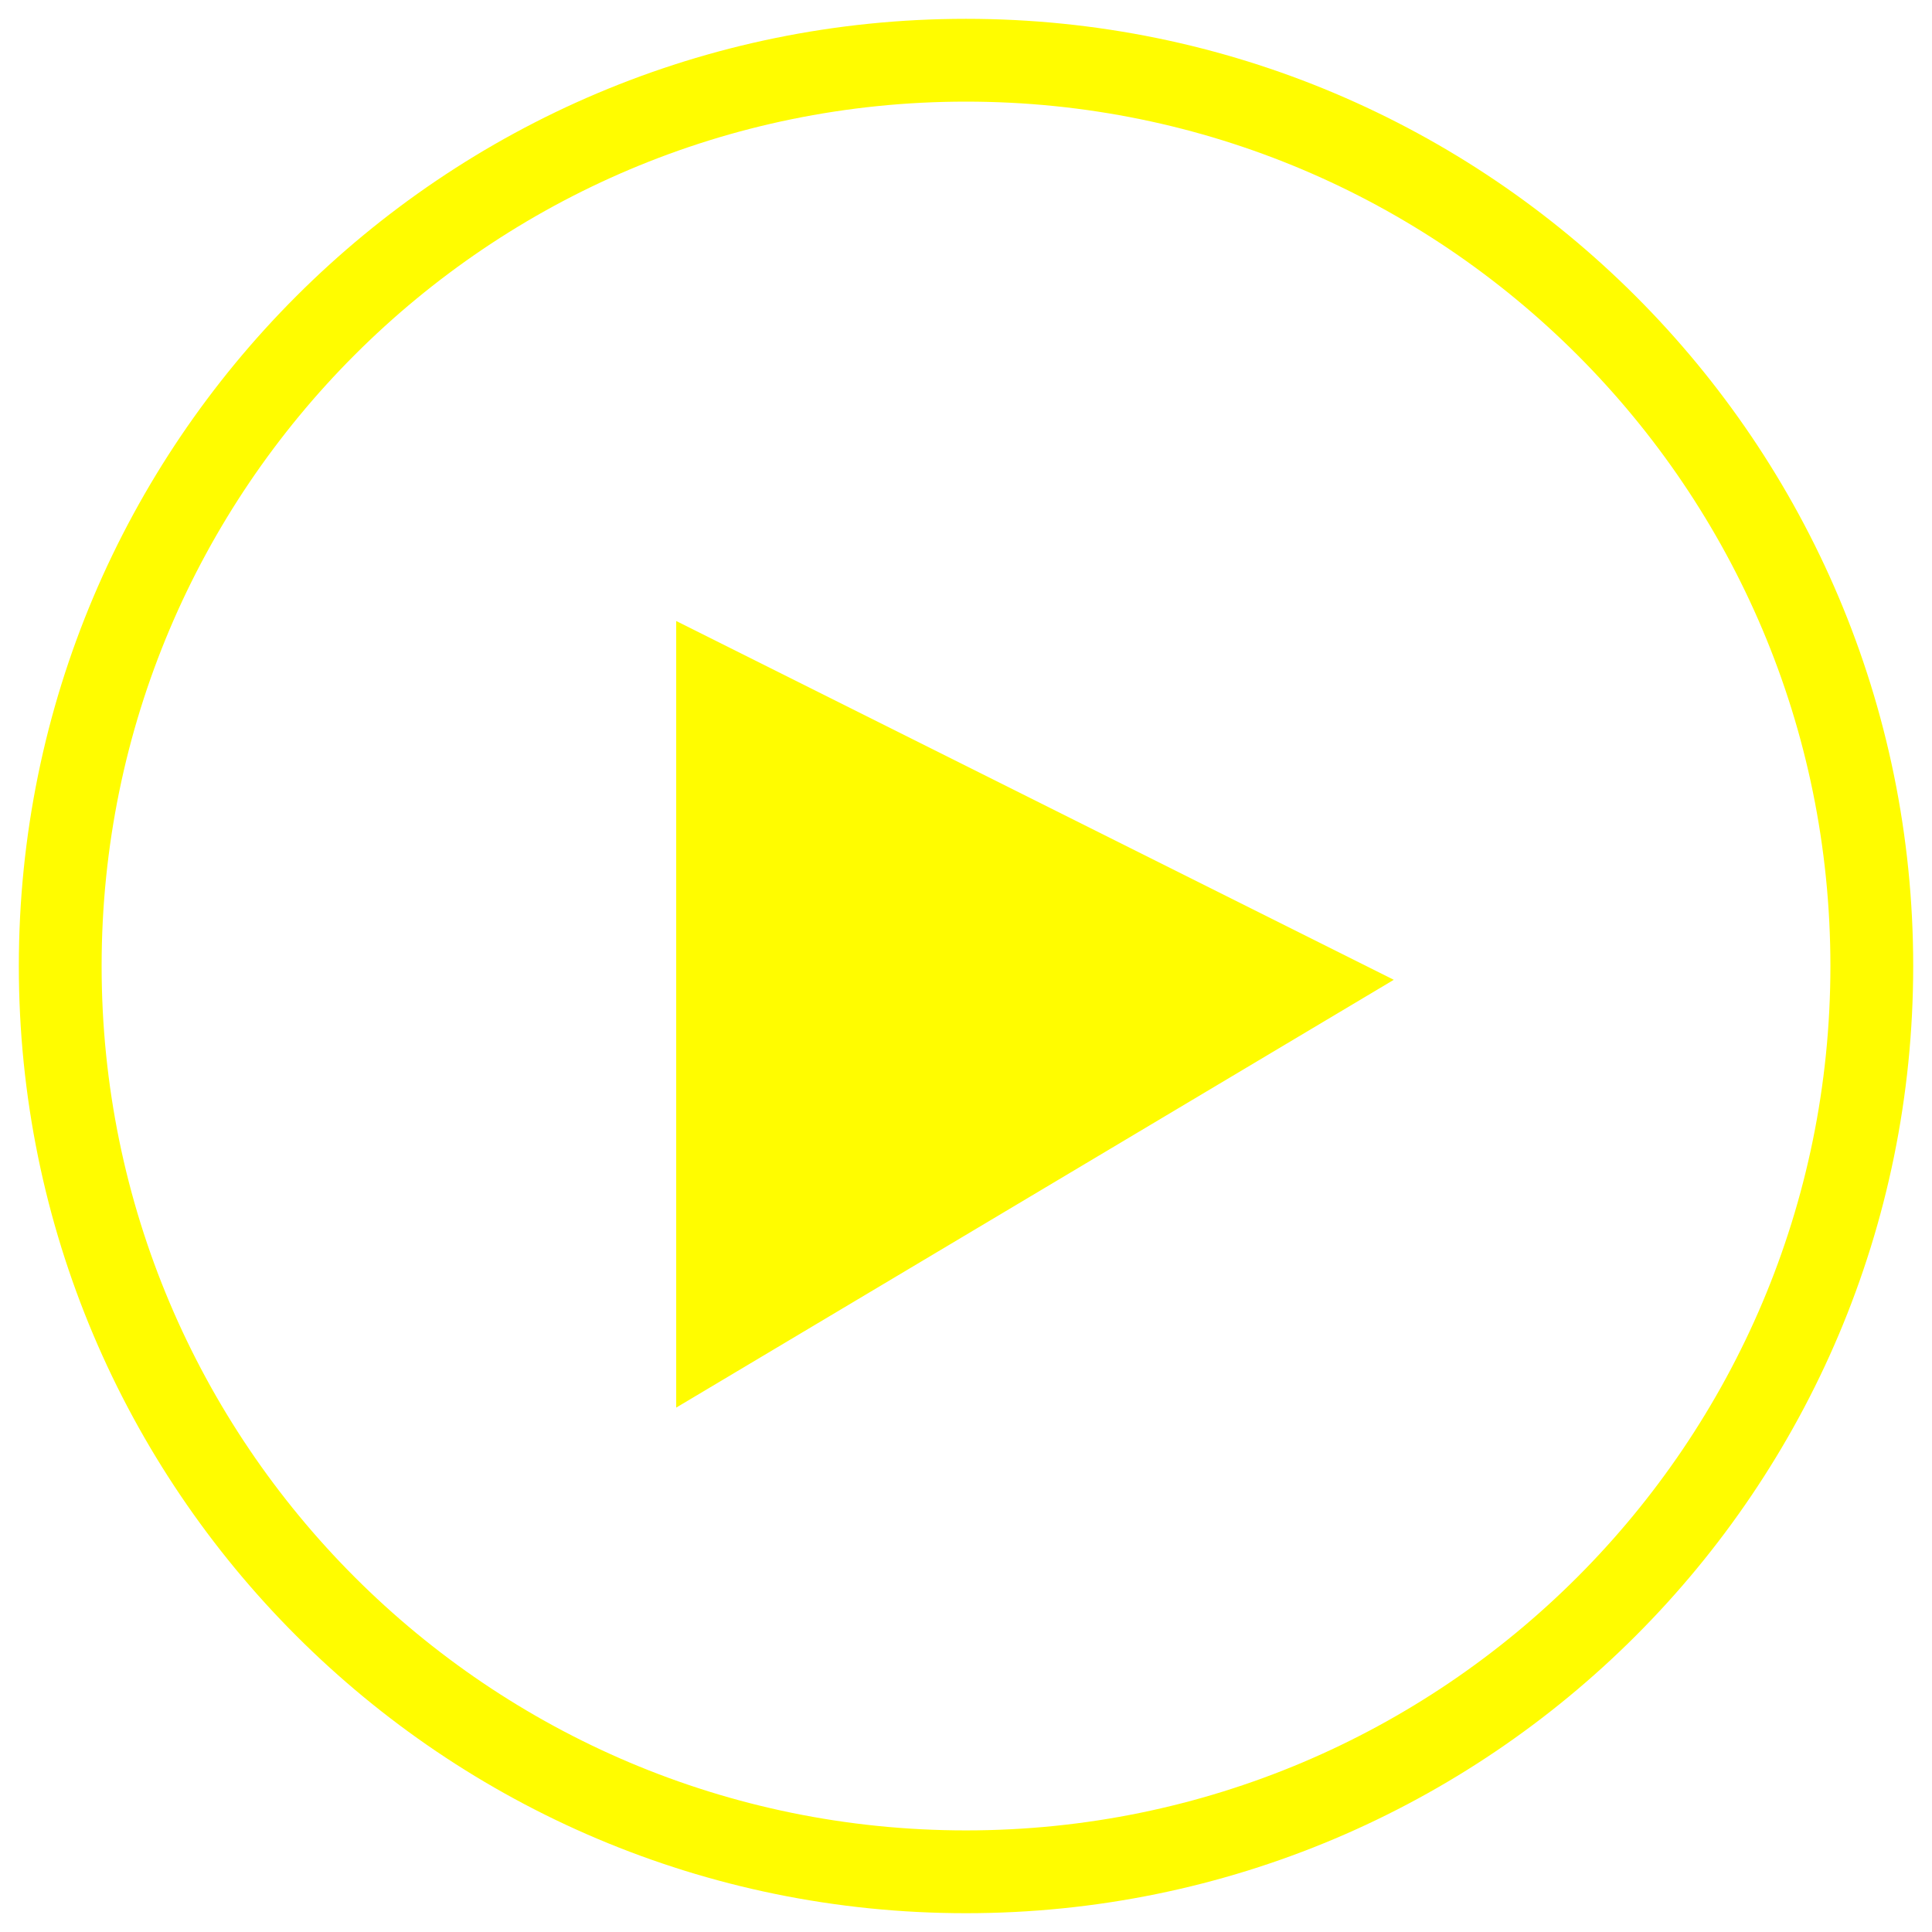 <svg width="70" height="70" viewBox="0 0 70 70" fill="none" xmlns="http://www.w3.org/2000/svg">
<g filter="url(#filter0_b_1_4)">
<path d="M35 67.819C53.125 67.819 67.819 53.125 67.819 35C67.819 16.875 53.125 2.182 35 2.182C16.875 2.182 2.182 16.875 2.182 35C2.182 53.125 16.875 67.819 35 67.819Z" stroke="#FFFC00" stroke-width="3"/>
</g>
<path d="M24.5 51V22.5L50.5 35.5L24.5 51Z" fill="#FFFC00"/>
<defs>
<filter id="filter0_b_1_4" x="-7.319" y="-7.319" width="84.637" height="84.637" filterUnits="userSpaceOnUse" color-interpolation-filters="sRGB">
<feFlood flood-opacity="0" result="BackgroundImageFix"/>
<feGaussianBlur in="BackgroundImageFix" stdDeviation="4"/>
<feComposite in2="SourceAlpha" operator="in" result="effect1_backgroundBlur_1_4"/>
<feBlend mode="normal" in="SourceGraphic" in2="effect1_backgroundBlur_1_4" result="shape"/>
</filter>
</defs>
</svg>

